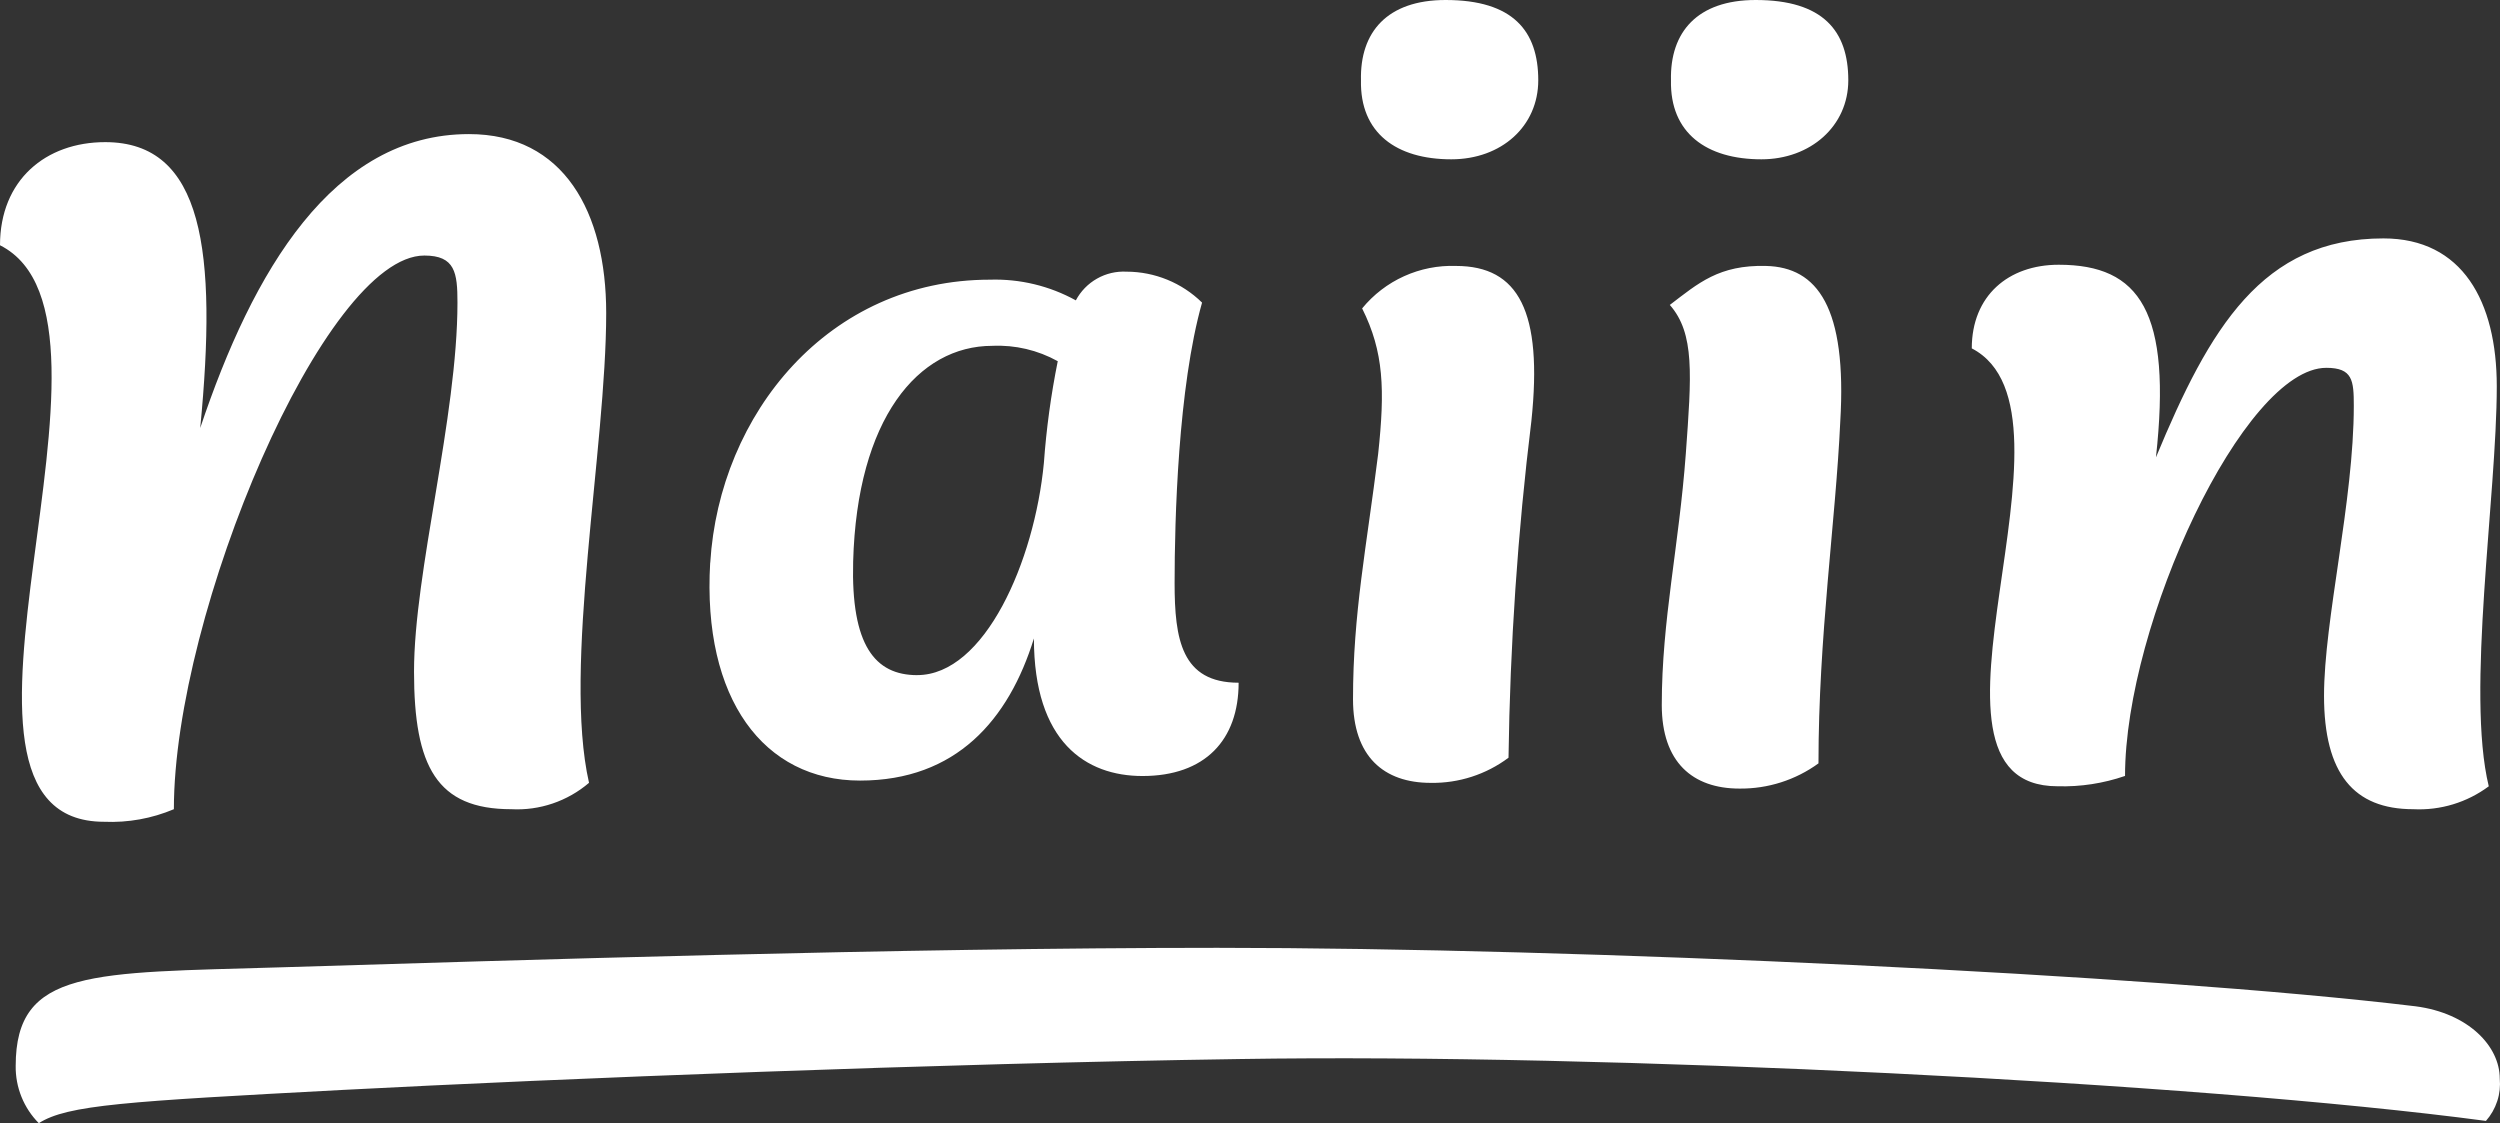 <svg width="69" height="31" viewBox="0 0 69 31" fill="none" xmlns="http://www.w3.org/2000/svg">
<rect x="0" y="0" width="69" height="31" fill="#333333" stroke="none"/>
<path d="M0 6.771C0 4.967 1.263 3.923 2.904 3.923C5.617 3.923 5.999 6.942 5.526 11.813C6.977 7.48 9.187 3.701 12.943 3.701C15.563 3.701 16.731 5.855 16.731 8.638C16.731 12.371 15.531 18.413 16.257 21.606C15.661 22.115 14.892 22.376 14.11 22.334C12.058 22.334 11.427 21.162 11.427 18.537C11.427 15.785 12.626 11.514 12.626 8.35C12.626 7.53 12.563 7.053 11.712 7.053C8.966 7.053 4.799 16.908 4.799 22.334C4.191 22.591 3.533 22.71 2.873 22.681C-2.618 22.681 4.136 8.857 0 6.769M68.993 29.766C69.013 29.977 68.99 30.19 68.924 30.391C68.858 30.593 68.752 30.779 68.612 30.937C60.534 29.861 44.221 29.07 34.238 29.229C25.809 29.354 15.508 29.766 9.434 30.083C3.487 30.4 1.864 30.493 1.071 31C0.865 30.792 0.703 30.546 0.593 30.274C0.484 30.003 0.429 29.713 0.433 29.42C0.433 26.73 2.533 26.856 7.749 26.698C14.044 26.508 24.761 26.16 33.6 26.16C43.586 26.16 59.326 26.887 66.671 27.774C68.135 27.965 68.993 28.879 68.993 29.766M19.603 15.532C19.854 11.421 22.87 7.719 27.321 7.719C28.149 7.693 28.968 7.89 29.693 8.29C29.827 8.038 30.03 7.83 30.277 7.69C30.525 7.549 30.808 7.483 31.092 7.498C31.872 7.499 32.62 7.805 33.177 8.352C32.514 10.694 32.419 14.351 32.419 16.091C32.419 17.641 32.607 18.843 34.186 18.843C34.186 20.424 33.258 21.418 31.533 21.418C29.972 21.418 28.536 20.482 28.536 17.621C27.841 19.868 26.389 21.544 23.736 21.544C21.084 21.544 19.381 19.297 19.601 15.532M25.314 18.633C27.179 18.633 28.552 15.49 28.811 12.78C28.879 11.836 29.007 10.897 29.194 9.969C28.642 9.663 28.017 9.516 27.387 9.545C25.342 9.545 23.653 11.555 23.547 15.501C23.486 17.81 24.148 18.634 25.316 18.634M37.343 19.298C37.343 16.924 37.719 15.089 38.037 12.528C38.227 10.755 38.195 9.712 37.595 8.512C37.908 8.13 38.304 7.826 38.753 7.623C39.202 7.42 39.691 7.323 40.183 7.34C41.919 7.34 42.582 8.605 42.267 11.611C41.888 14.697 41.677 17.803 41.635 20.913C41.016 21.376 40.261 21.62 39.488 21.607C38.194 21.607 37.343 20.88 37.343 19.298M37.563 2.215C37.531 0.886 38.288 0 39.898 0C41.761 0 42.456 0.855 42.456 2.215C42.456 3.48 41.445 4.397 40.055 4.397C38.541 4.397 37.531 3.671 37.563 2.215M46.528 12.528C46.686 10.344 46.779 9.205 46.087 8.416C46.875 7.815 47.444 7.308 48.739 7.34C50.158 7.372 50.981 8.479 50.791 11.642C50.664 14.394 50.19 17.558 50.19 21.069C49.557 21.529 48.793 21.773 48.011 21.765C46.717 21.765 45.865 21.038 45.865 19.457C45.865 17.114 46.338 15.089 46.528 12.528ZM46.119 2.215C46.088 0.886 46.847 0 48.457 0C50.318 0 51.013 0.854 51.013 2.215C51.013 3.48 49.97 4.397 48.615 4.397C47.098 4.397 46.088 3.671 46.119 2.215M54.421 9.616C54.421 8.162 55.431 7.307 56.82 7.307C59.062 7.307 59.946 8.604 59.504 12.624C60.986 9.048 62.439 6.58 65.783 6.58C67.962 6.58 68.911 8.32 68.911 10.661C68.911 13.699 68.058 19.107 68.69 21.702C68.089 22.149 67.353 22.372 66.606 22.334C64.965 22.334 64.143 21.354 64.143 19.203C64.143 17.114 64.965 13.824 64.965 11.198C64.965 10.501 64.933 10.152 64.206 10.152C61.934 10.152 58.651 17.208 58.651 21.416C58.053 21.622 57.422 21.719 56.789 21.701C52.274 21.701 57.831 11.386 54.421 9.615" fill="white"/>
</svg>
